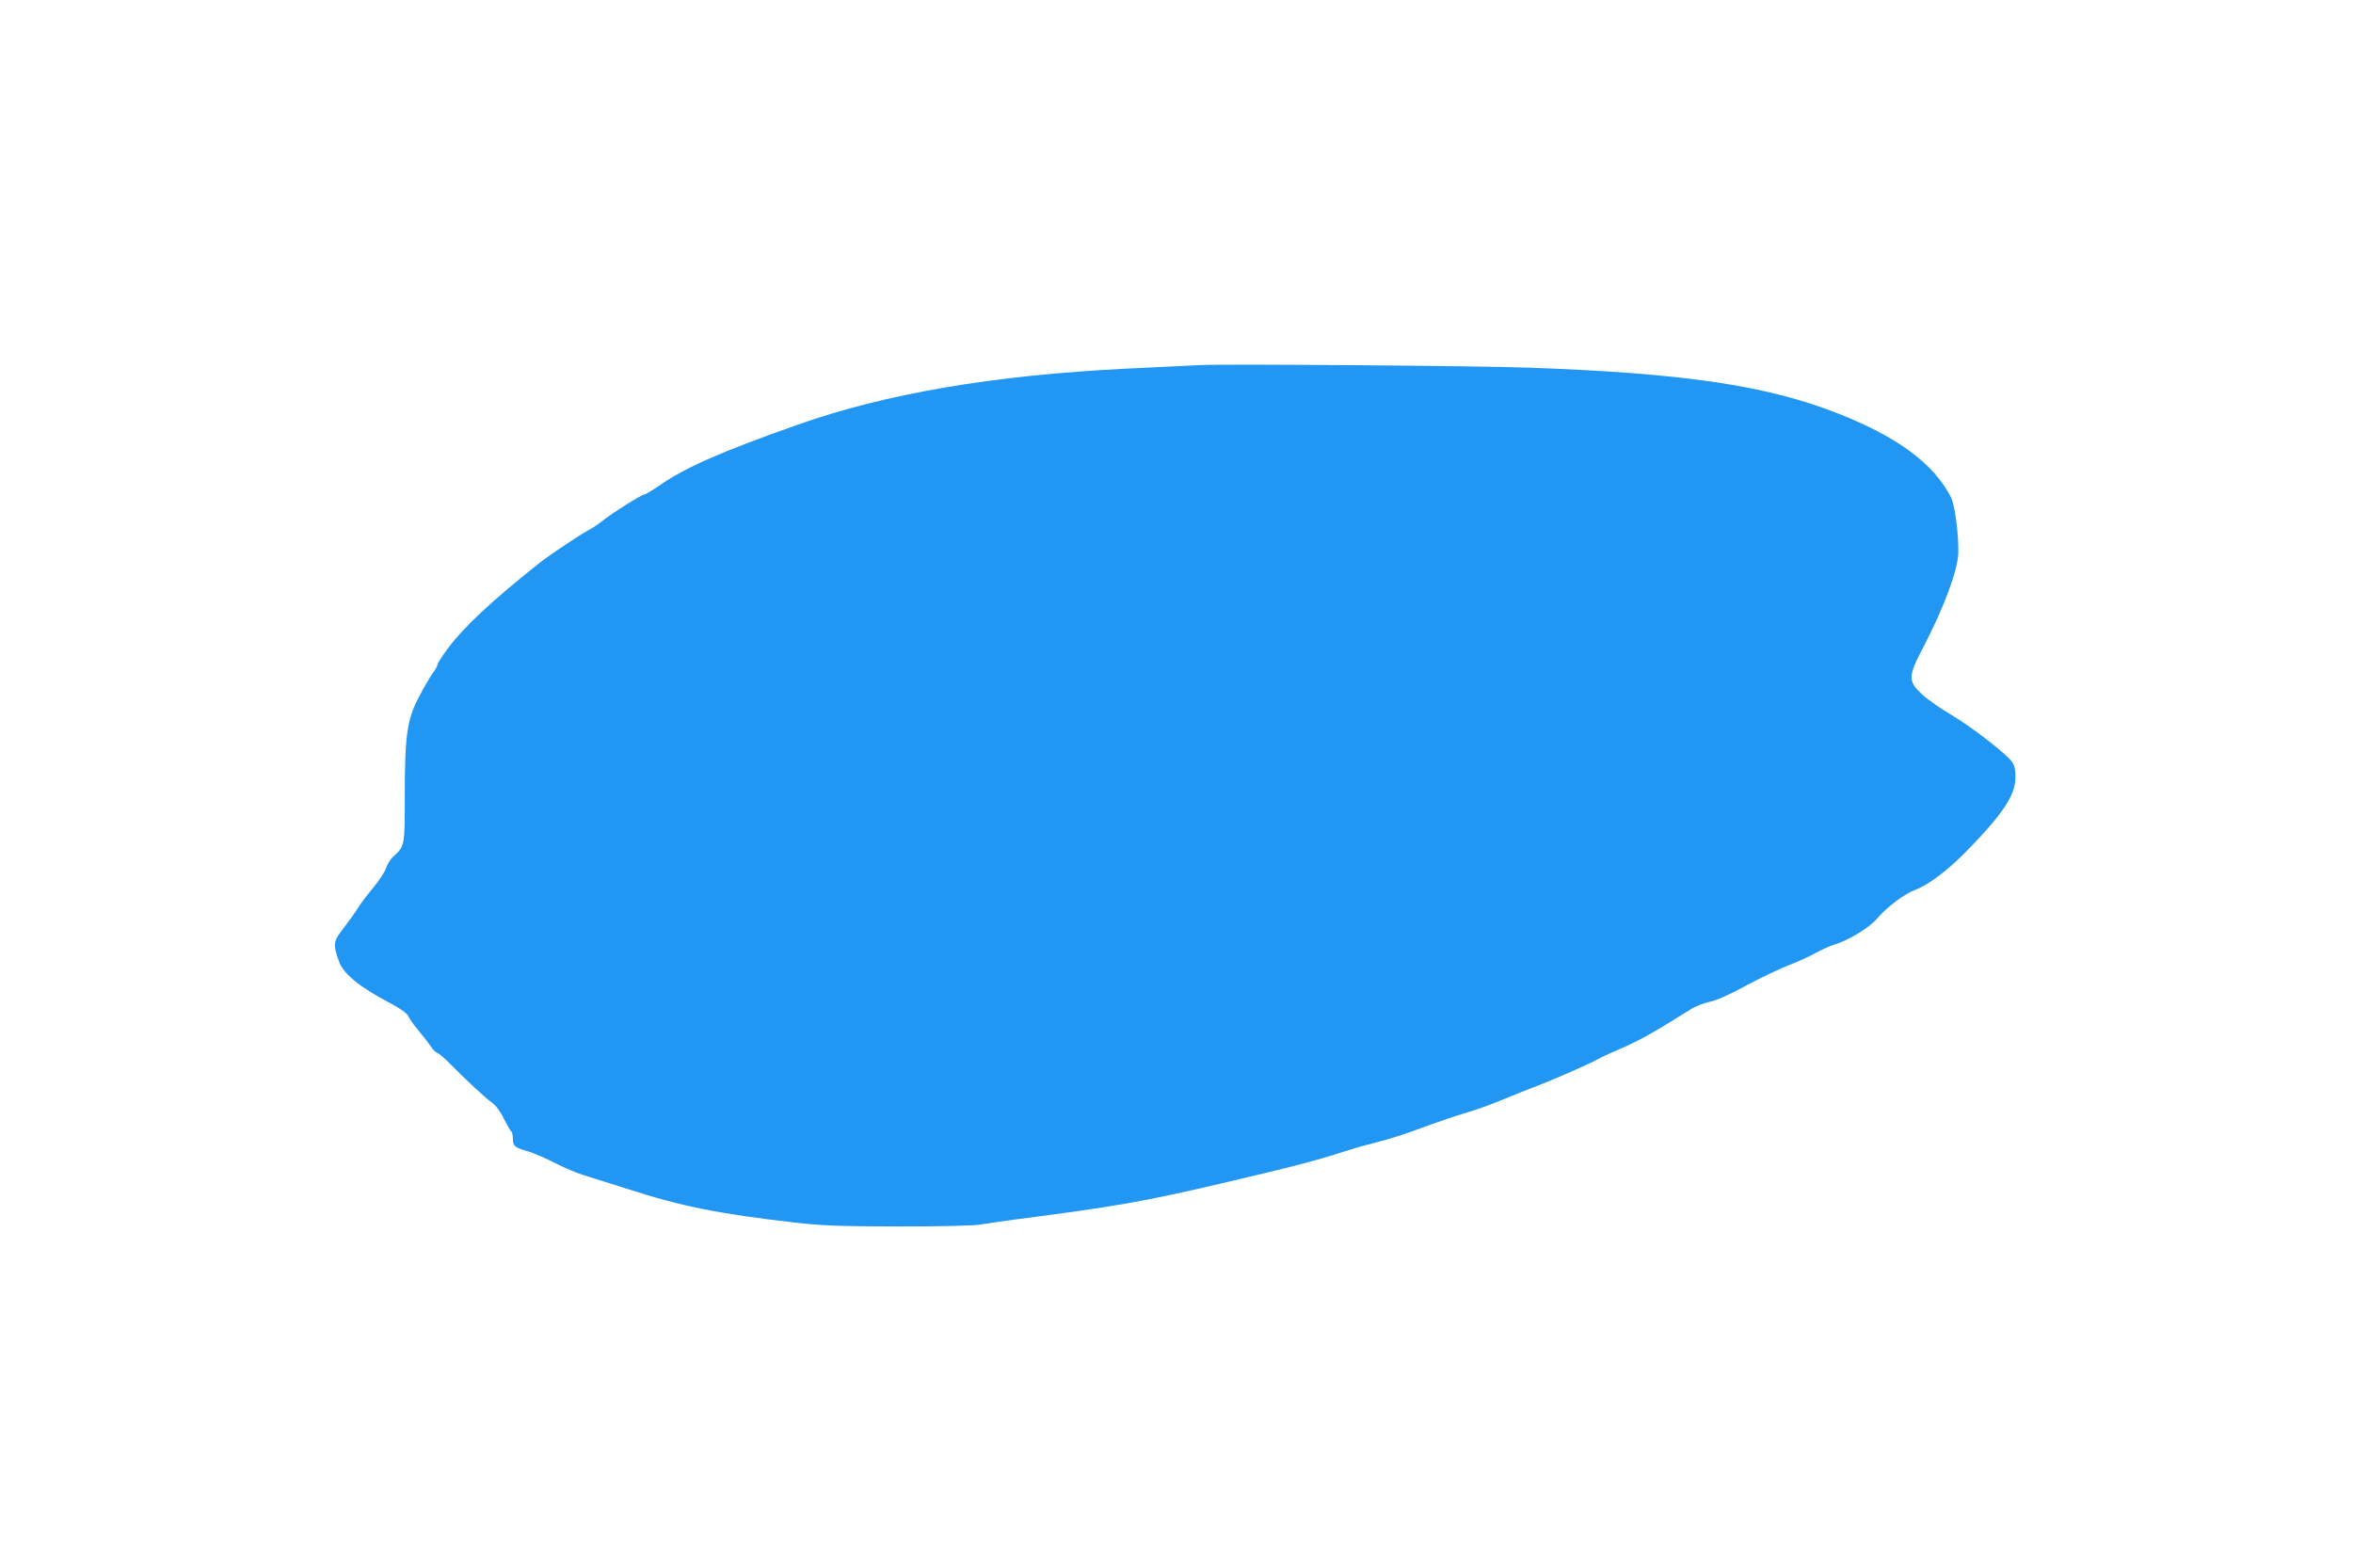 <?xml version="1.0" standalone="no"?>
<!DOCTYPE svg PUBLIC "-//W3C//DTD SVG 20010904//EN"
 "http://www.w3.org/TR/2001/REC-SVG-20010904/DTD/svg10.dtd">
<svg version="1.0" xmlns="http://www.w3.org/2000/svg"
 width="1280pt" height="853pt" viewBox="0 0 1280 853"
 preserveAspectRatio="xMidYMid meet">
<g transform="translate(0,853) scale(0.1,-0.1)"
fill="#2196f3" stroke="none">
<path d="M6530 6544 c-36 -2 -213 -10 -395 -19 -728 -36 -1315 -135 -1797
-306 -414 -146 -606 -230 -751 -330 -39 -27 -76 -49 -82 -49 -14 0 -178 -103
-230 -145 -22 -18 -56 -40 -75 -50 -46 -24 -213 -136 -270 -181 -255 -203
-405 -343 -491 -458 -32 -43 -59 -84 -59 -91 0 -7 -13 -31 -30 -53 -16 -23
-50 -82 -75 -131 -61 -119 -73 -205 -73 -534 0 -270 0 -270 -63 -327 -15 -14
-32 -42 -39 -62 -6 -20 -37 -68 -68 -105 -32 -38 -69 -87 -82 -108 -13 -22
-48 -71 -78 -110 -60 -77 -62 -91 -27 -188 24 -65 113 -138 274 -222 62 -33
96 -58 102 -73 5 -13 31 -49 57 -80 27 -32 56 -70 66 -85 9 -15 25 -31 34 -34
9 -3 42 -31 72 -62 92 -93 193 -186 227 -210 19 -13 45 -47 64 -87 18 -35 36
-67 41 -70 4 -3 8 -20 8 -38 0 -41 10 -49 84 -70 32 -10 100 -39 150 -65 51
-26 119 -55 152 -64 32 -10 142 -45 244 -77 288 -93 490 -133 905 -181 149
-17 244 -20 560 -21 224 0 407 4 445 10 36 6 119 18 185 27 551 71 707 98
1145 201 364 85 503 121 653 170 59 19 145 43 190 54 45 10 147 43 227 73 80
30 187 66 237 81 51 14 146 48 210 75 65 27 154 63 198 79 87 33 304 129 320
142 6 4 62 30 125 57 101 44 179 88 375 211 28 18 75 36 105 42 36 7 106 38
200 89 80 43 183 92 230 110 47 18 112 47 145 66 33 18 78 38 100 45 82 25
194 93 235 142 54 63 150 136 210 158 68 25 171 102 268 200 204 207 274 311
276 409 1 39 -5 65 -17 84 -28 43 -223 194 -335 260 -57 33 -128 83 -158 111
-76 72 -75 96 10 258 111 213 187 419 189 511 2 104 -19 261 -40 302 -95 184
-291 329 -618 457 -387 152 -839 218 -1680 248 -277 10 -1659 21 -1785 14z"/>
</g>
</svg>
